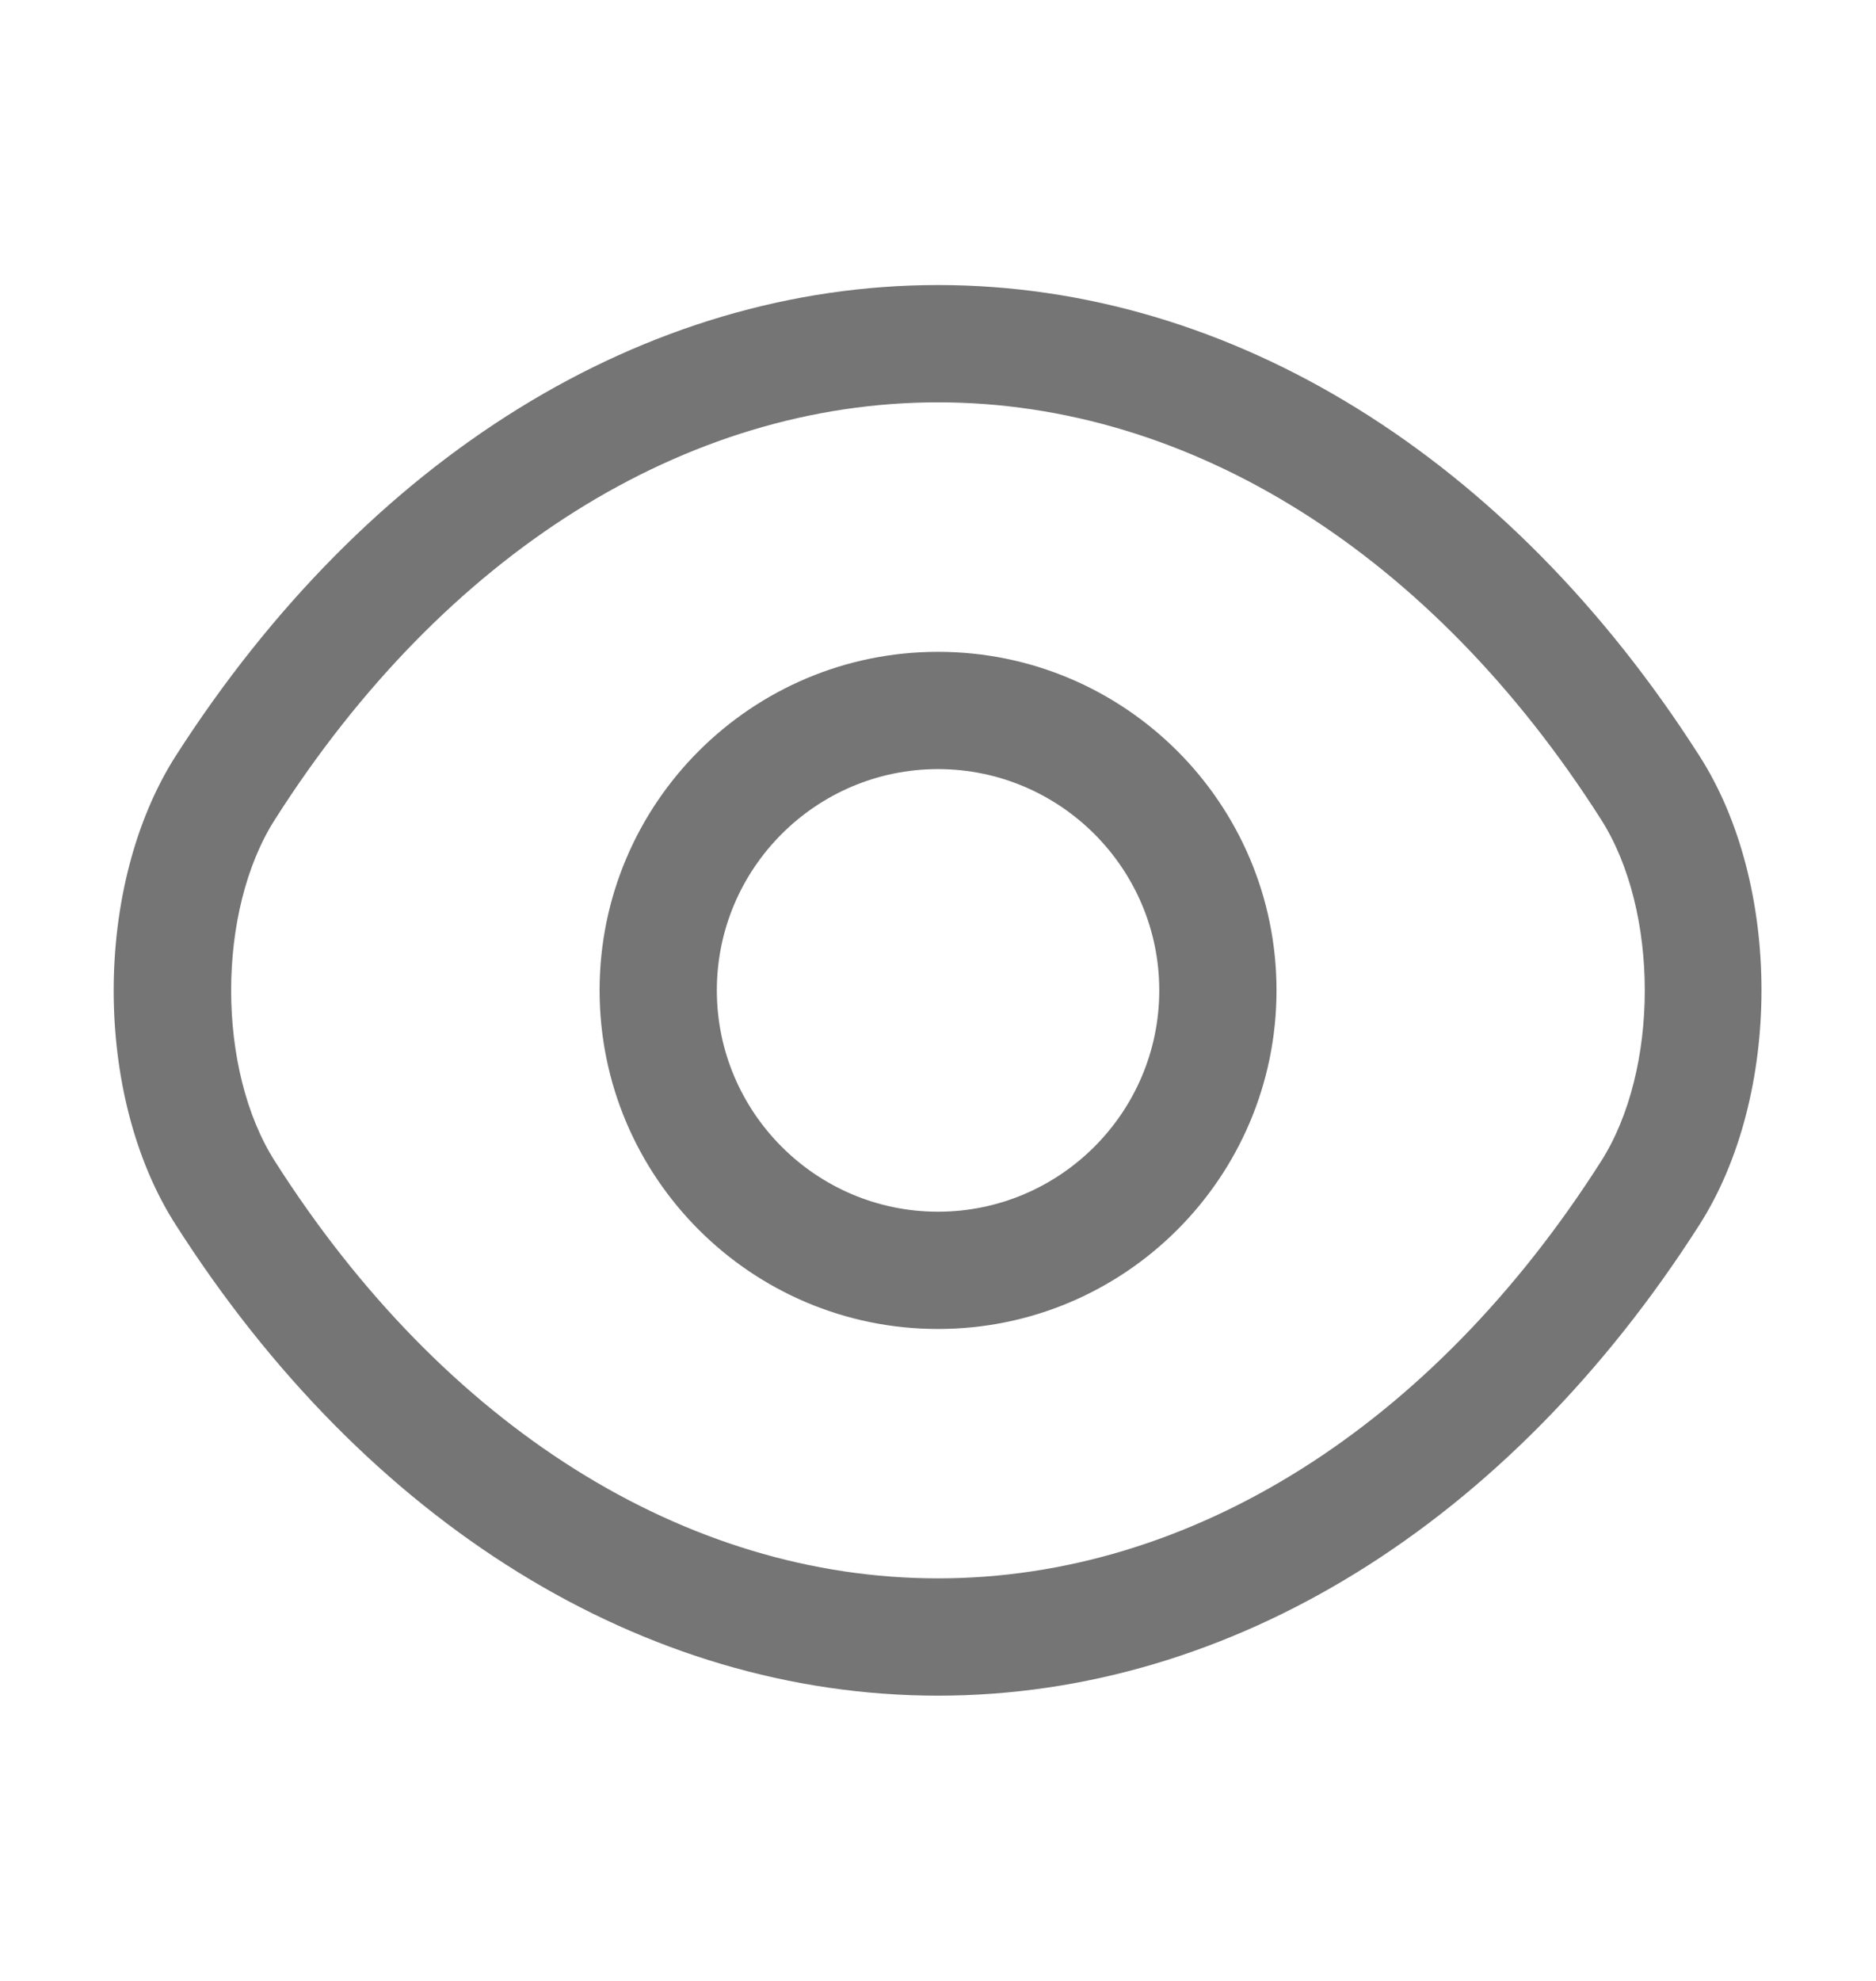 <svg width="18" height="19" viewBox="0 0 18 19" fill="none" xmlns="http://www.w3.org/2000/svg">
<path d="M9 12.747C7.208 12.747 5.753 11.292 5.753 9.499C5.753 7.707 7.208 6.252 9 6.252C10.793 6.252 12.248 7.707 12.248 9.499C12.248 11.292 10.793 12.747 9 12.747ZM9 7.377C7.83 7.377 6.878 8.329 6.878 9.499C6.878 10.669 7.83 11.622 9 11.622C10.17 11.622 11.123 10.669 11.123 9.499C11.123 8.329 10.17 7.377 9 7.377Z" fill="#757575"/>
<path d="M9 16.264C6.18 16.264 3.517 14.614 1.687 11.749C0.892 10.512 0.892 8.494 1.687 7.249C3.525 4.384 6.187 2.734 9 2.734C11.812 2.734 14.475 4.384 16.305 7.249C17.1 8.487 17.1 10.504 16.305 11.749C14.475 14.614 11.812 16.264 9 16.264ZM9 3.859C6.577 3.859 4.26 5.314 2.64 7.857C2.077 8.734 2.077 10.264 2.64 11.142C4.26 13.684 6.577 15.139 9 15.139C11.422 15.139 13.74 13.684 15.36 11.142C15.922 10.264 15.922 8.734 15.36 7.857C13.74 5.314 11.422 3.859 9 3.859Z" fill="#757575"/>
</svg>

